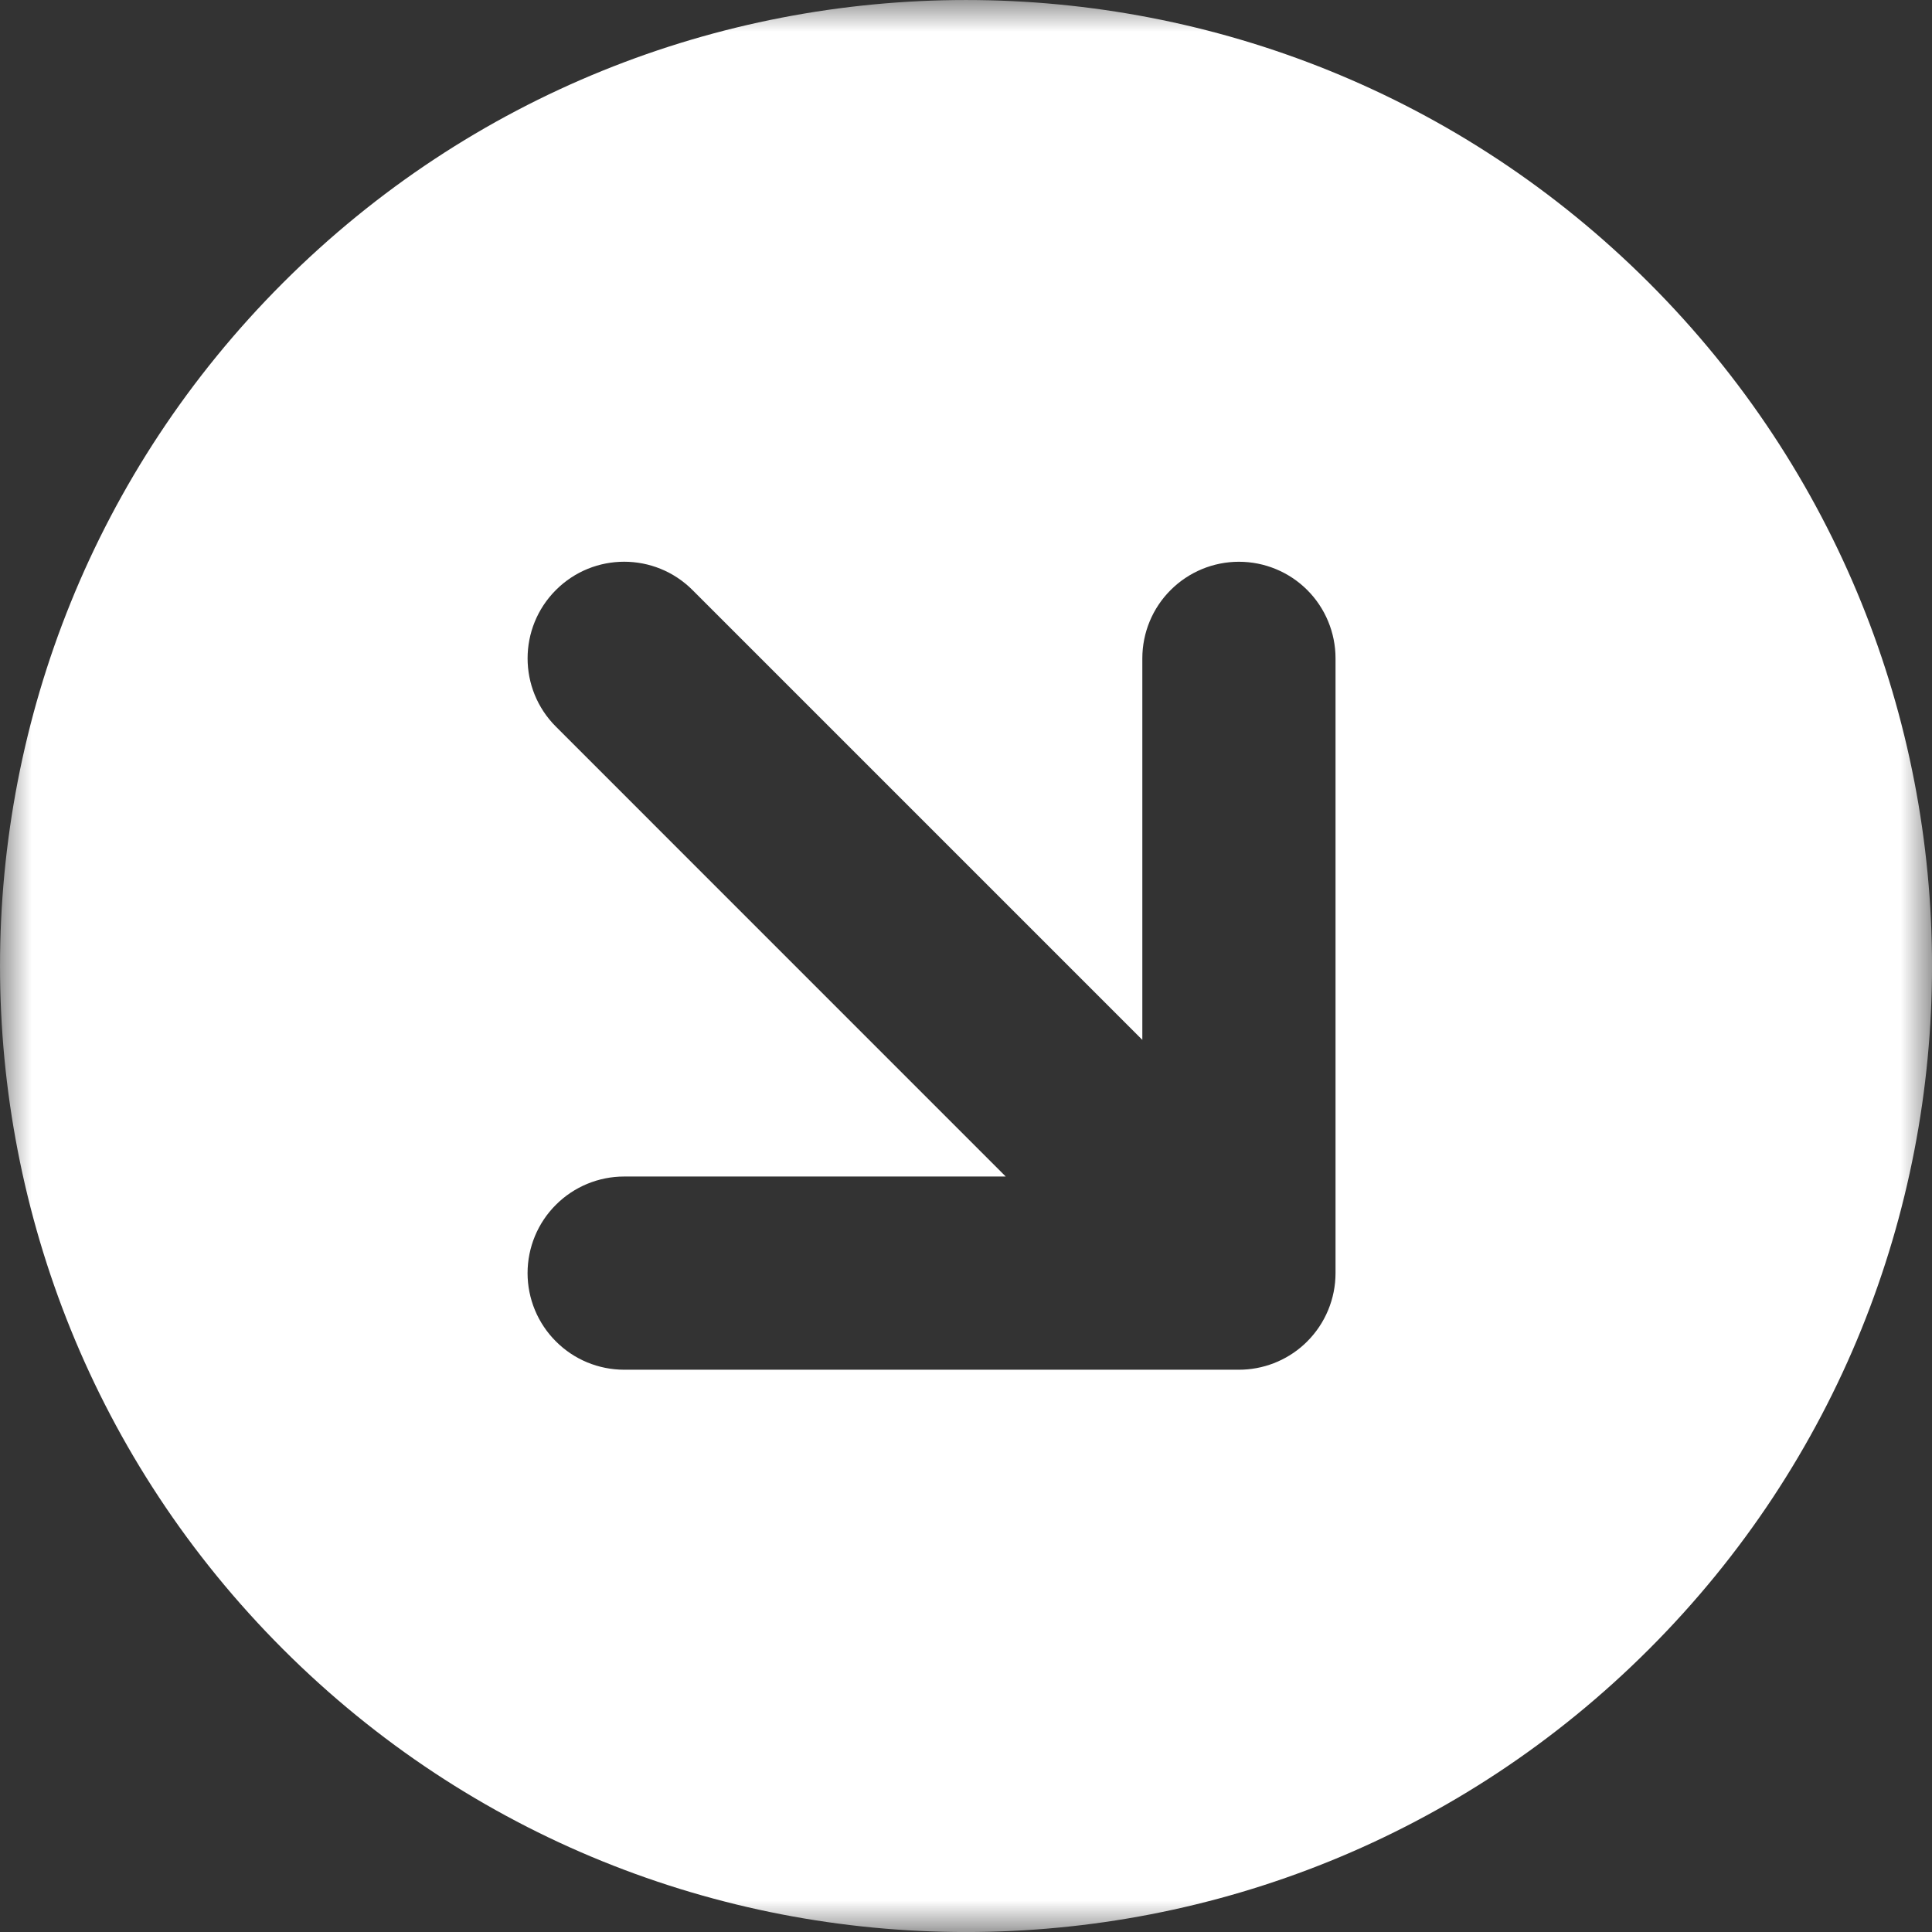 <svg width="30" height="30" viewBox="0 0 30 30" fill="none" xmlns="http://www.w3.org/2000/svg">
<rect x="0" y="0" width="30" height="30" fill="#333333" stroke="none"/>
<g clip-path="url(#clip0_112_125)">
<mask id="mask0_112_125" style="mask-type:luminance" maskUnits="userSpaceOnUse" x="0" y="0" width="30" height="30">
<rect width="30" height="30" fill="white"/>
</mask>
<g mask="url(#mask0_112_125)">
<path fill-rule="evenodd" clip-rule="evenodd" d="M4.393 25.607C10.251 31.465 19.749 31.465 25.607 25.607C31.465 19.749 31.465 10.251 25.607 4.393C19.749 -1.464 10.251 -1.464 4.393 4.393C-1.464 10.251 -1.464 19.749 4.393 25.607ZM15.617 18.269L9.692 18.269C9.294 18.269 8.913 18.427 8.632 18.708C8.35 18.989 8.192 19.371 8.192 19.769C8.192 20.166 8.35 20.548 8.632 20.829C8.913 21.111 9.294 21.269 9.693 21.269L19.238 21.269C19.611 21.269 19.971 21.13 20.247 20.879C20.265 20.863 20.282 20.846 20.299 20.829C20.58 20.548 20.738 20.166 20.738 19.769L20.738 10.223C20.738 9.825 20.58 9.443 20.299 9.162C20.018 8.881 19.636 8.723 19.238 8.723C18.84 8.723 18.459 8.881 18.178 9.162C17.896 9.443 17.738 9.825 17.738 10.223V16.147L10.753 9.162C10.167 8.576 9.217 8.576 8.632 9.162C8.046 9.748 8.046 10.698 8.632 11.283L15.617 18.269Z" fill="white"/>
</g>
</g>
<defs>
<clipPath id="clip0_112_125">
<rect width="30" height="30" fill="white"/>
</clipPath>
</defs>
</svg>

